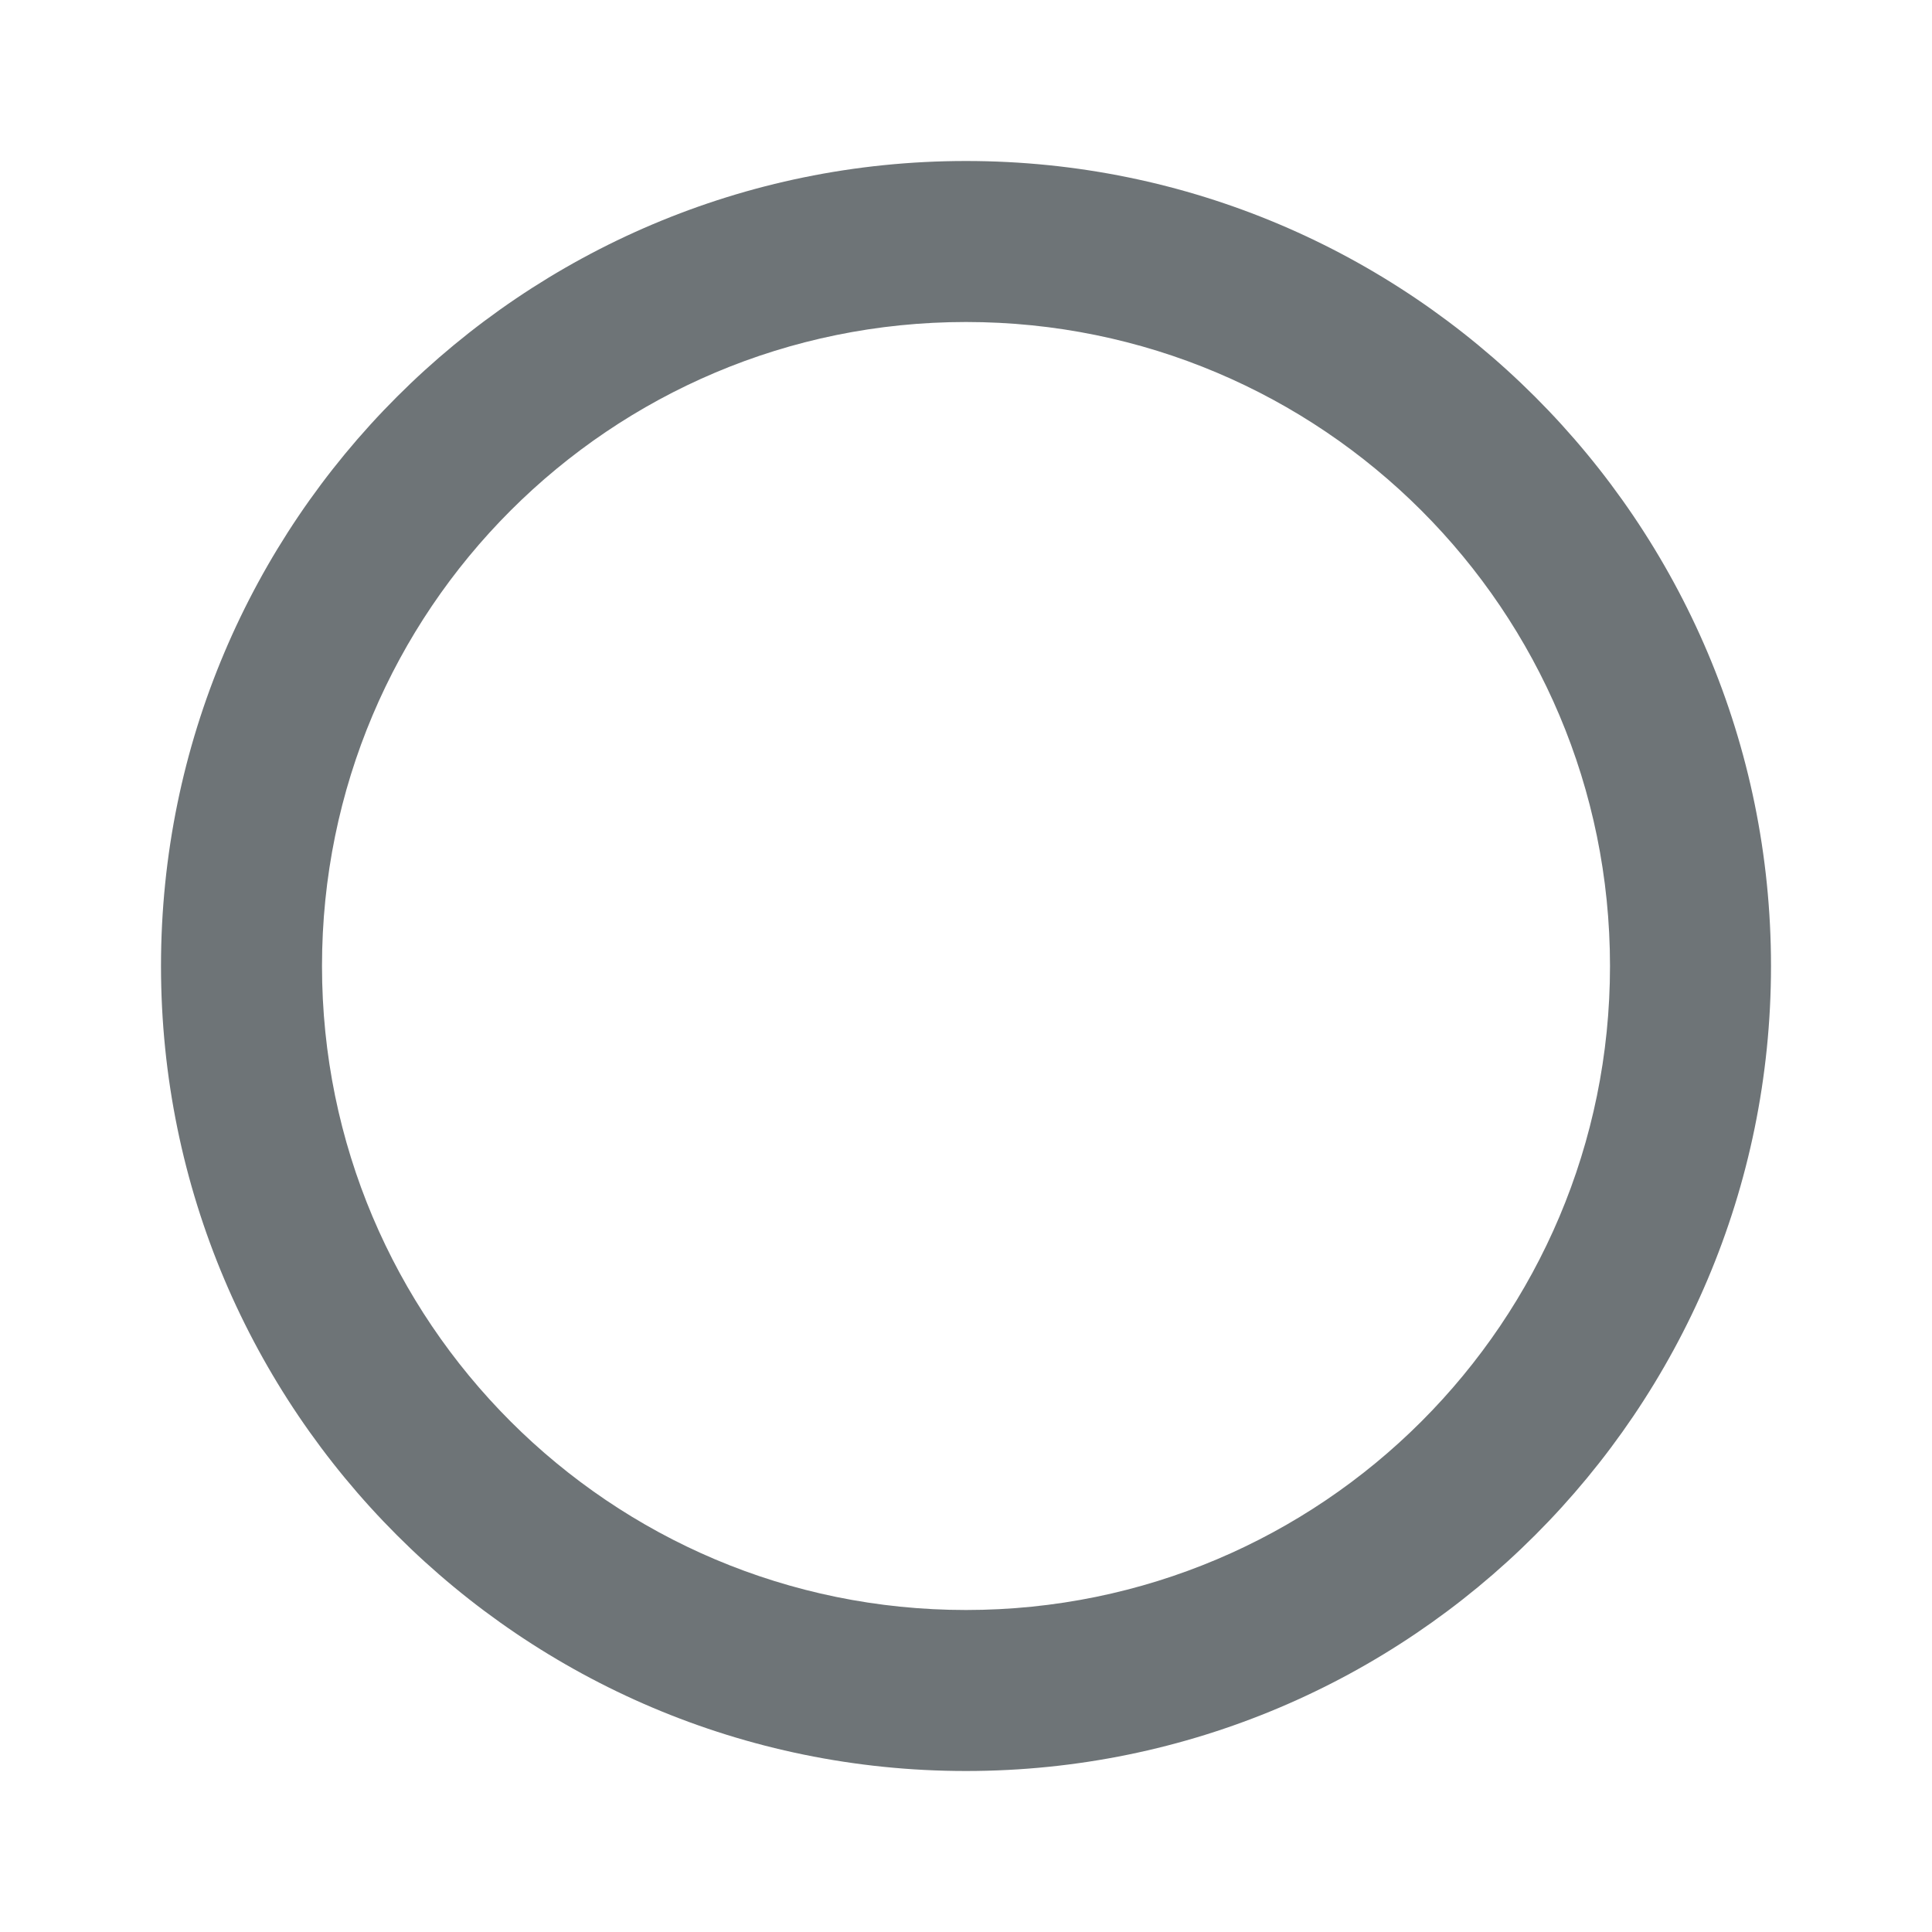 <svg xmlns="http://www.w3.org/2000/svg" viewBox="0 0 24 24">
	<path d="M0 0h24v24H0z" fill="none"/>
	<path fill="#6e7477" d="M12 2C6.48 2 2 6.48 2 12s4.48 10 10 10 10-4.48 10-10S17.52 2 12 2zm0 18c-4.42 0-8-3.58-8-8s3.58-8 8-8 8 3.58 8 8-3.58 8-8 8z"/>
</svg>